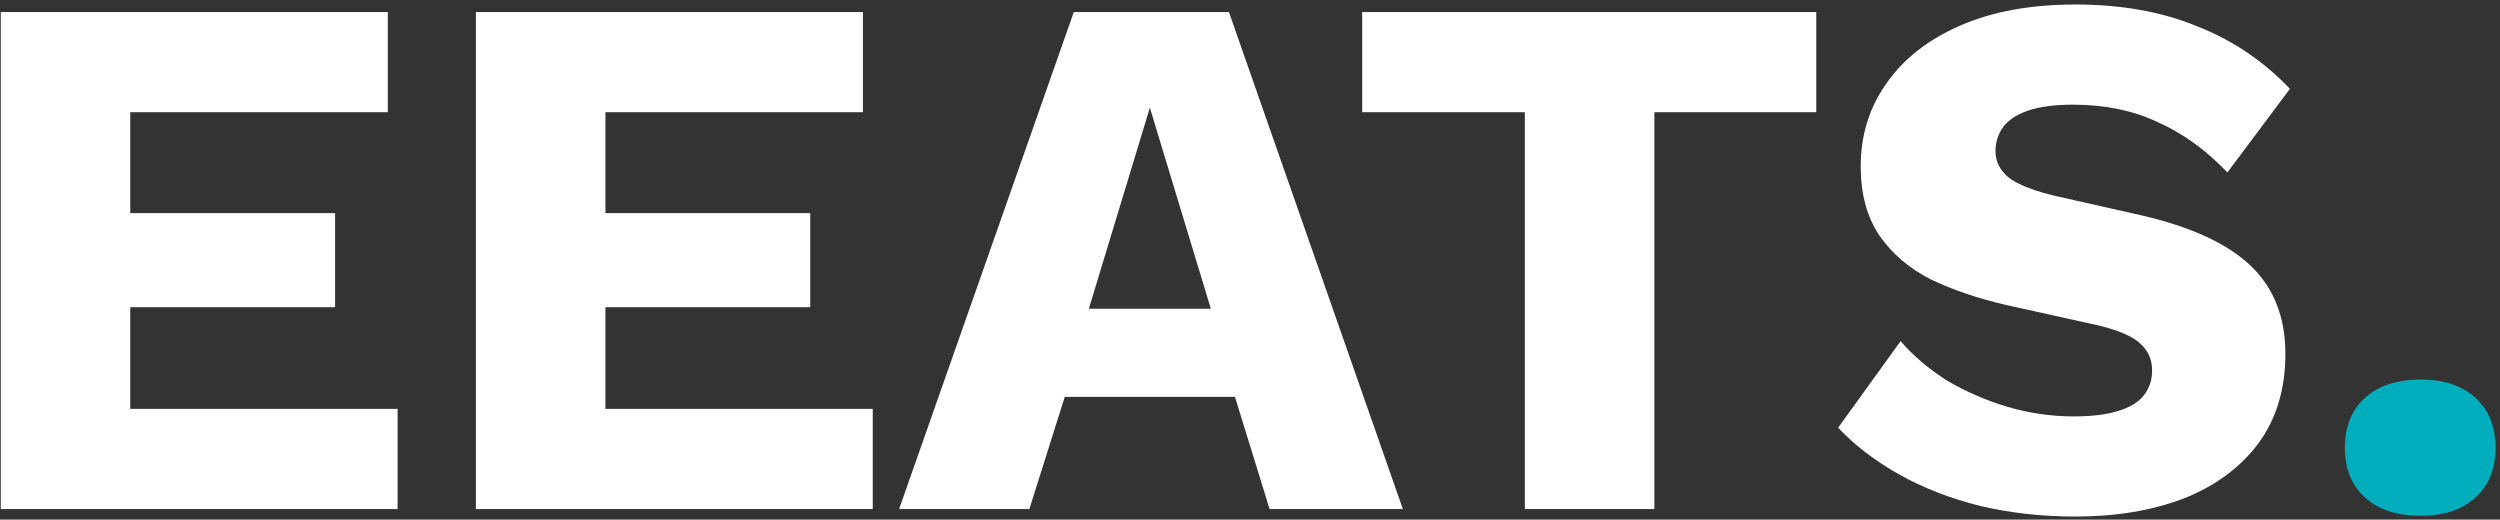 <?xml version="1.0" encoding="UTF-8"?>
<svg xmlns="http://www.w3.org/2000/svg" version="1.2" viewBox="0 0 332 69" width="332" height="69">
  <rect x="0" y="0" width="332" height="69" fill="#333333" stroke="none"/>
  <defs>
    <clipPath id="cp1">
      <path d="m-36-36h842v596h-842z"></path>
    </clipPath>
  </defs>
  <style>.a{fill:#00adbc}.b{fill:#fff}</style>
  <g clip-path="url(#cp1)">
    <path fill-rule="evenodd" class="a" d="m314.1 52.8q-2.7 2.4-2.7 6.7 0 4.2 2.7 6.6 2.7 2.4 7.3 2.4 4.7 0 7.3-2.4 2.7-2.4 2.7-6.6 0-4.3-2.7-6.7-2.6-2.4-7.3-2.4-4.6 0-7.3 2.4z"></path>
    <path fill-rule="evenodd" class="b" d="m0.1 67.6v-66h51.4v13.3h-34.2v13.4h27.2v12.5h-27.2v13.5h35.5v13.3zm63.1 0v-66h51.4v13.3h-34.2v13.4h27.2v12.5h-27.2v13.5h35.5v13.3zm123.1 0h-17.7l-4.6-14.9h-22.6l-4.7 14.9h-17.3l23.2-66h20.6zm-41.7-26.6h16.2l-8.1-26.7zm96.6-39.4v13.3h-21.5v52.7h-17.2v-52.7h-21.6v-13.3zm34.4-1q9.2 0 16.2 2.9 7.1 2.8 12.3 8.3l-8.3 11.1q-4.3-4.5-9.3-6.7-4.9-2.3-11.2-2.3-3.7 0-6 0.8-2.3 0.8-3.3 2.2-1 1.4-1 3.2 0 2.1 1.9 3.6 2 1.4 6.4 2.4l11.1 2.5q9.9 2.3 14.5 6.7 4.6 4.4 4.6 11.7 0 7-3.6 11.9-3.6 4.8-9.9 7.3-6.3 2.4-14.4 2.4-6.6 0-12.6-1.4-6-1.5-10.8-4.2-4.8-2.7-8.1-6.2l8.3-11.5q2.5 2.9 6.1 5.2 3.7 2.2 8 3.5 4.4 1.3 8.9 1.3 3.5 0 5.8-0.7 2.4-0.7 3.5-2.1 1.1-1.4 1.1-3.3 0-2.1-1.5-3.5-1.5-1.5-5.7-2.5l-12.2-2.7q-5.6-1.3-10-3.4-4.3-2.2-6.8-5.8-2.5-3.7-2.5-9.2 0-6.2 3.4-11 3.4-4.9 9.8-7.7 6.4-2.8 15.3-2.8z"></path>
  </g>
</svg>

